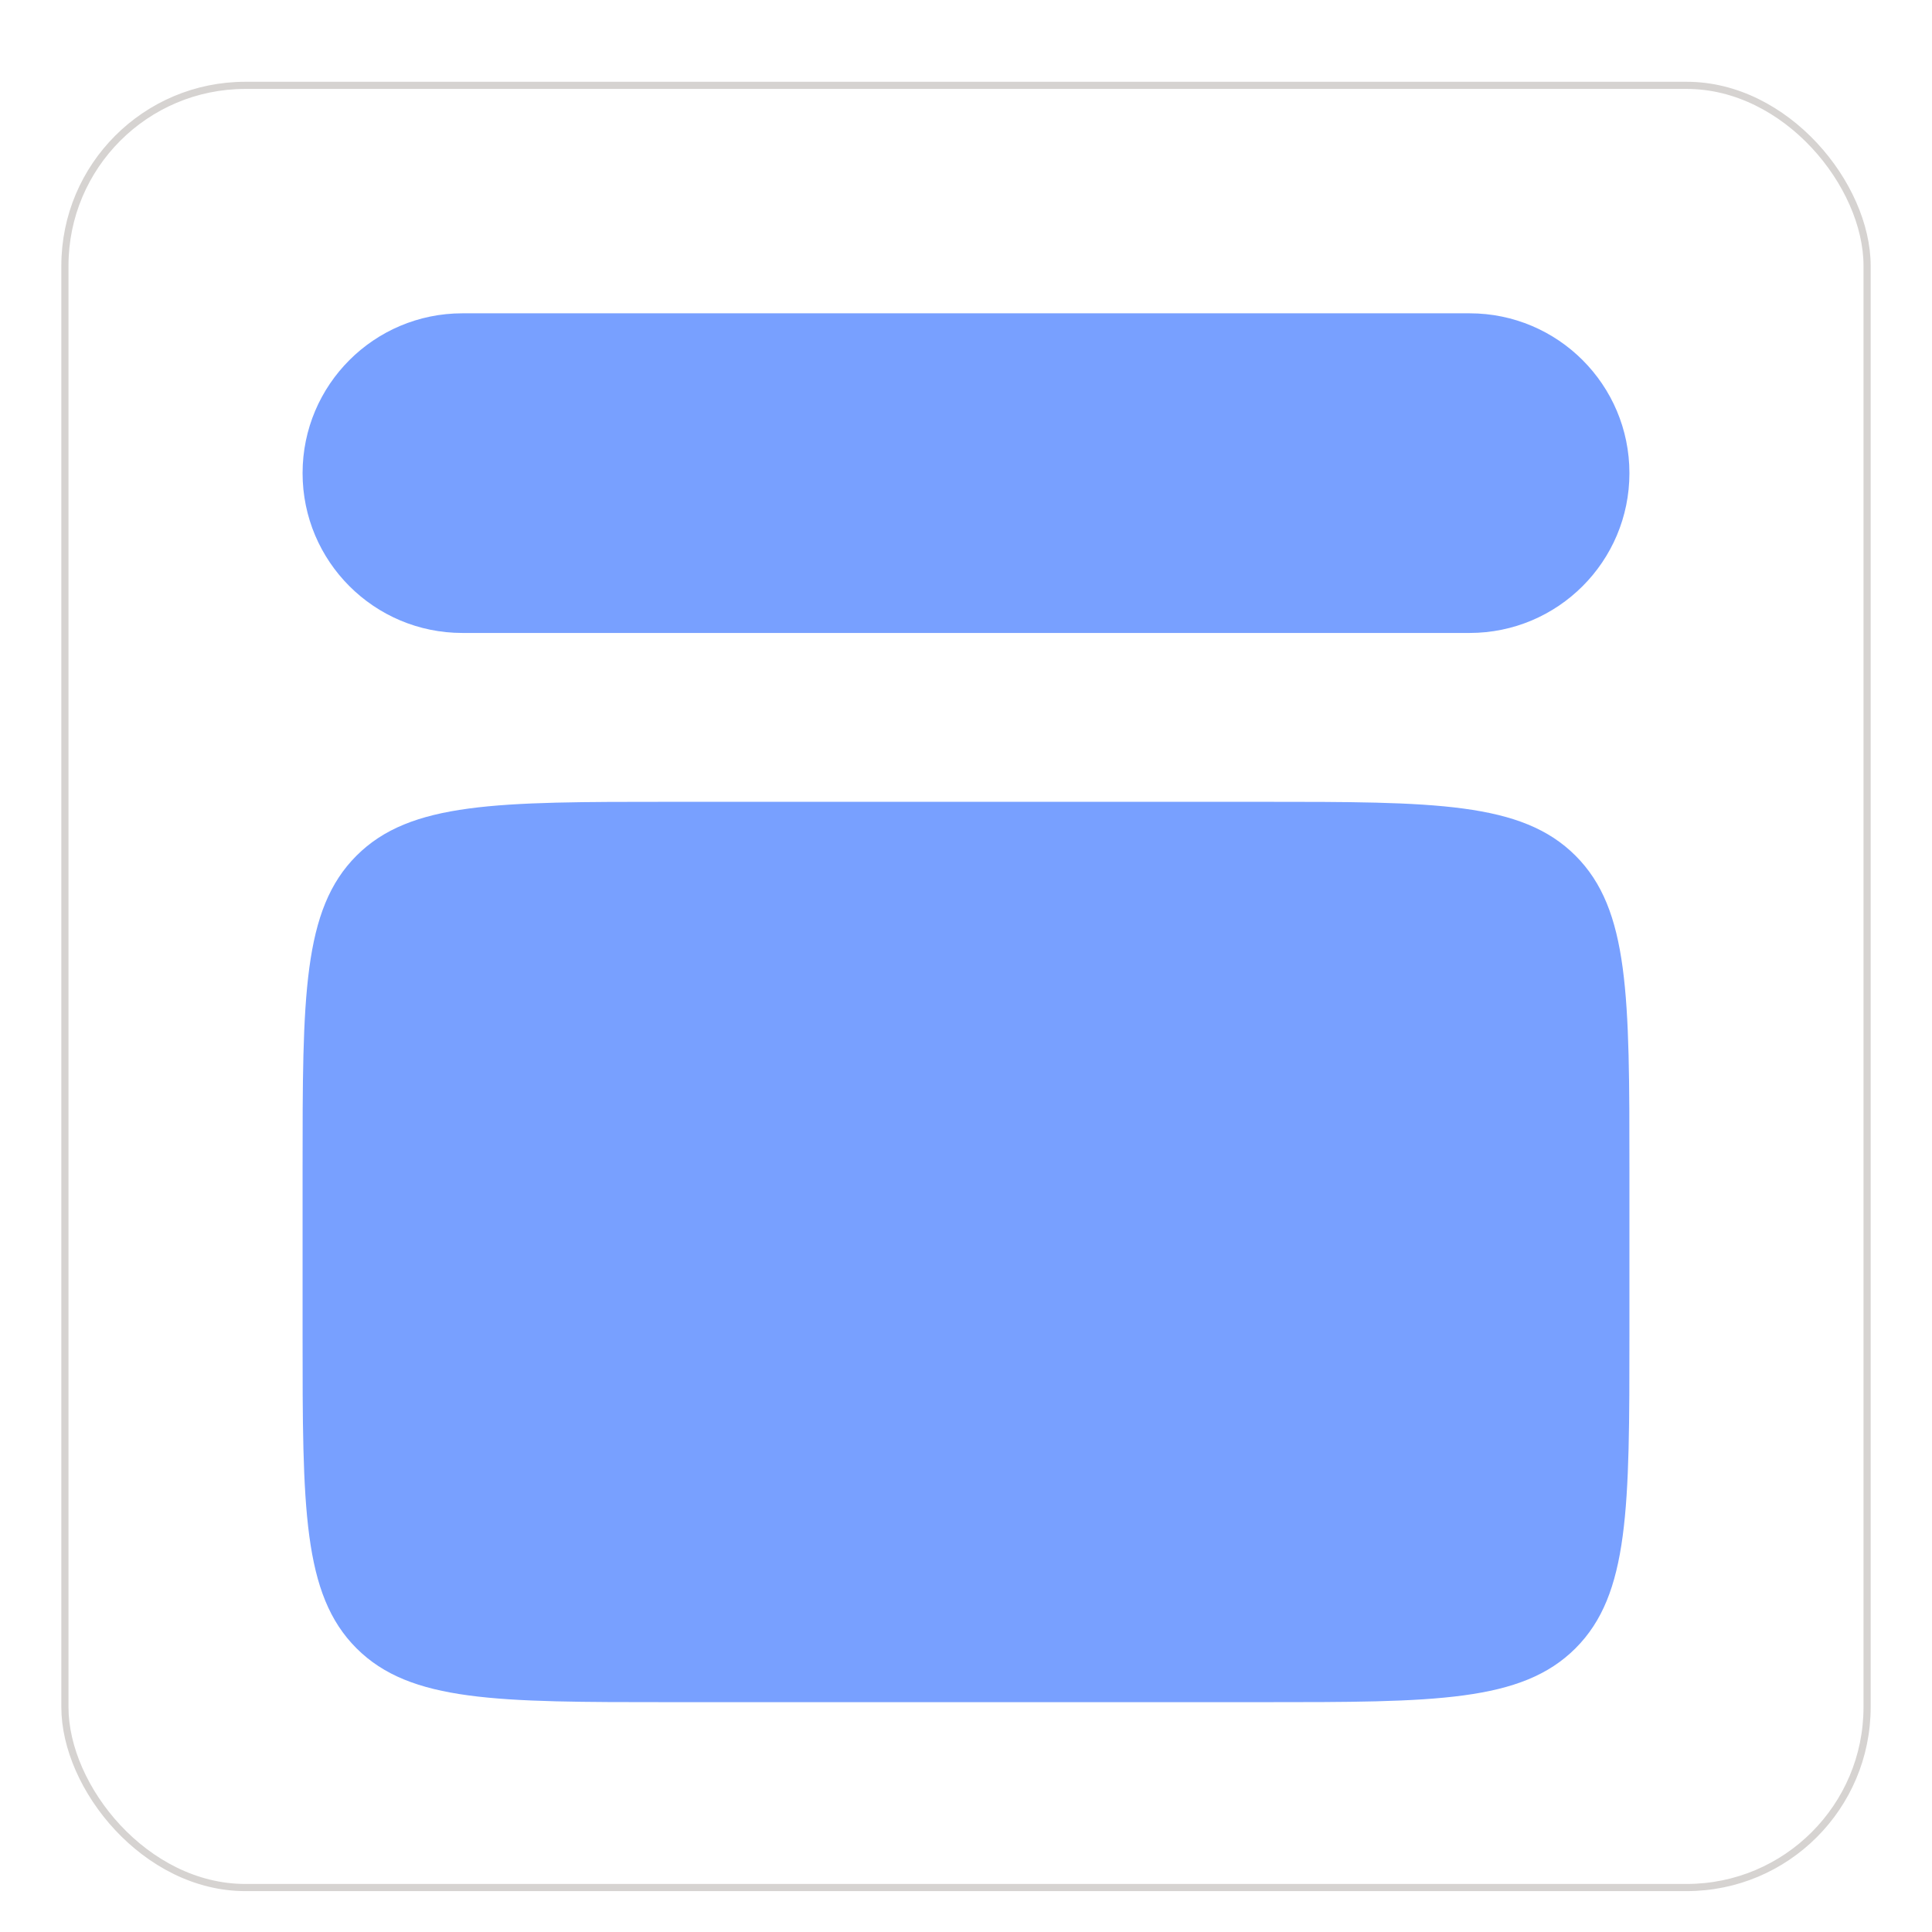 <svg width="189" height="189" viewBox="0 0 189 189" fill="none" xmlns="http://www.w3.org/2000/svg">
<g filter="url(#filter0_dd_2540_4036)">
<rect x="6" y="6" width="177" height="177" rx="18" fill="white"/>
<rect x="6.35" y="6.35" width="176.3" height="176.3" rx="17.65" stroke="#D6D3D1" stroke-width="0.7" stroke-linecap="round" stroke-linejoin="round"/>
</g>
<g filter="url(#filter1_ddd_2540_4036)">
<path d="M29.6 42.285C29.6 33.65 36.6 26.65 45.235 26.65H143.765C152.4 26.65 159.4 33.65 159.4 42.285V42.285C159.4 50.92 152.4 57.92 143.765 57.92H94.5H45.235C36.6 57.92 29.6 50.92 29.6 42.285V42.285Z" fill="#78A0FF"/>
</g>
<g filter="url(#filter2_ddd_2540_4036)">
<path d="M29.6 110.437C29.6 93.467 29.6 84.982 34.872 79.71C40.144 74.438 48.63 74.438 65.6 74.438H123.4C140.371 74.438 148.856 74.438 154.128 79.71C159.4 84.982 159.4 93.467 159.4 110.438V126.516C159.4 143.487 159.4 151.972 154.128 157.244C148.856 162.516 140.371 162.516 123.4 162.516H65.6C48.63 162.516 40.144 162.516 34.872 157.244C29.6 151.972 29.6 143.487 29.6 126.516V110.437Z" fill="#78A0FF"/>
</g>
<defs>
<filter id="filter0_dd_2540_4036" x="0" y="0" width="189" height="189" filterUnits="userSpaceOnUse" color-interpolation-filters="sRGB">
<feFlood flood-opacity="0" result="BackgroundImageFix"/>
<feColorMatrix in="SourceAlpha" type="matrix" values="0 0 0 0 0 0 0 0 0 0 0 0 0 0 0 0 0 0 127 0" result="hardAlpha"/>
<feOffset dy="2"/>
<feGaussianBlur stdDeviation="2"/>
<feColorMatrix type="matrix" values="0 0 0 0 0 0 0 0 0 0 0 0 0 0 0 0 0 0 0.08 0"/>
<feBlend mode="normal" in2="BackgroundImageFix" result="effect1_dropShadow_2540_4036"/>
<feColorMatrix in="SourceAlpha" type="matrix" values="0 0 0 0 0 0 0 0 0 0 0 0 0 0 0 0 0 0 127 0" result="hardAlpha"/>
<feOffset/>
<feGaussianBlur stdDeviation="3"/>
<feColorMatrix type="matrix" values="0 0 0 0 0 0 0 0 0 0 0 0 0 0 0 0 0 0 0.02 0"/>
<feBlend mode="normal" in2="effect1_dropShadow_2540_4036" result="effect2_dropShadow_2540_4036"/>
<feBlend mode="normal" in="SourceGraphic" in2="effect2_dropShadow_2540_4036" result="shape"/>
</filter>
<filter id="filter1_ddd_2540_4036" x="21.6" y="22.65" width="145.8" height="47.27" filterUnits="userSpaceOnUse" color-interpolation-filters="sRGB">
<feFlood flood-opacity="0" result="BackgroundImageFix"/>
<feColorMatrix in="SourceAlpha" type="matrix" values="0 0 0 0 0 0 0 0 0 0 0 0 0 0 0 0 0 0 127 0" result="hardAlpha"/>
<feOffset/>
<feGaussianBlur stdDeviation="0.5"/>
<feColorMatrix type="matrix" values="0 0 0 0 0 0 0 0 0 0 0 0 0 0 0 0 0 0 0.04 0"/>
<feBlend mode="normal" in2="BackgroundImageFix" result="effect1_dropShadow_2540_4036"/>
<feColorMatrix in="SourceAlpha" type="matrix" values="0 0 0 0 0 0 0 0 0 0 0 0 0 0 0 0 0 0 127 0" result="hardAlpha"/>
<feOffset/>
<feGaussianBlur stdDeviation="1"/>
<feColorMatrix type="matrix" values="0 0 0 0 0.471 0 0 0 0 0.626 0 0 0 0 1 0 0 0 0.12 0"/>
<feBlend mode="normal" in2="effect1_dropShadow_2540_4036" result="effect2_dropShadow_2540_4036"/>
<feColorMatrix in="SourceAlpha" type="matrix" values="0 0 0 0 0 0 0 0 0 0 0 0 0 0 0 0 0 0 127 0" result="hardAlpha"/>
<feOffset dy="4"/>
<feGaussianBlur stdDeviation="4"/>
<feColorMatrix type="matrix" values="0 0 0 0 0.471 0 0 0 0 0.626 0 0 0 0 1 0 0 0 0.18 0"/>
<feBlend mode="normal" in2="effect2_dropShadow_2540_4036" result="effect3_dropShadow_2540_4036"/>
<feBlend mode="normal" in="SourceGraphic" in2="effect3_dropShadow_2540_4036" result="shape"/>
</filter>
<filter id="filter2_ddd_2540_4036" x="21.6" y="70.438" width="145.8" height="104.078" filterUnits="userSpaceOnUse" color-interpolation-filters="sRGB">
<feFlood flood-opacity="0" result="BackgroundImageFix"/>
<feColorMatrix in="SourceAlpha" type="matrix" values="0 0 0 0 0 0 0 0 0 0 0 0 0 0 0 0 0 0 127 0" result="hardAlpha"/>
<feOffset/>
<feGaussianBlur stdDeviation="0.5"/>
<feColorMatrix type="matrix" values="0 0 0 0 0 0 0 0 0 0 0 0 0 0 0 0 0 0 0.04 0"/>
<feBlend mode="normal" in2="BackgroundImageFix" result="effect1_dropShadow_2540_4036"/>
<feColorMatrix in="SourceAlpha" type="matrix" values="0 0 0 0 0 0 0 0 0 0 0 0 0 0 0 0 0 0 127 0" result="hardAlpha"/>
<feOffset/>
<feGaussianBlur stdDeviation="1"/>
<feColorMatrix type="matrix" values="0 0 0 0 0.471 0 0 0 0 0.626 0 0 0 0 1 0 0 0 0.12 0"/>
<feBlend mode="normal" in2="effect1_dropShadow_2540_4036" result="effect2_dropShadow_2540_4036"/>
<feColorMatrix in="SourceAlpha" type="matrix" values="0 0 0 0 0 0 0 0 0 0 0 0 0 0 0 0 0 0 127 0" result="hardAlpha"/>
<feOffset dy="4"/>
<feGaussianBlur stdDeviation="4"/>
<feColorMatrix type="matrix" values="0 0 0 0 0.471 0 0 0 0 0.626 0 0 0 0 1 0 0 0 0.18 0"/>
<feBlend mode="normal" in2="effect2_dropShadow_2540_4036" result="effect3_dropShadow_2540_4036"/>
<feBlend mode="normal" in="SourceGraphic" in2="effect3_dropShadow_2540_4036" result="shape"/>
</filter>
</defs>
</svg>

